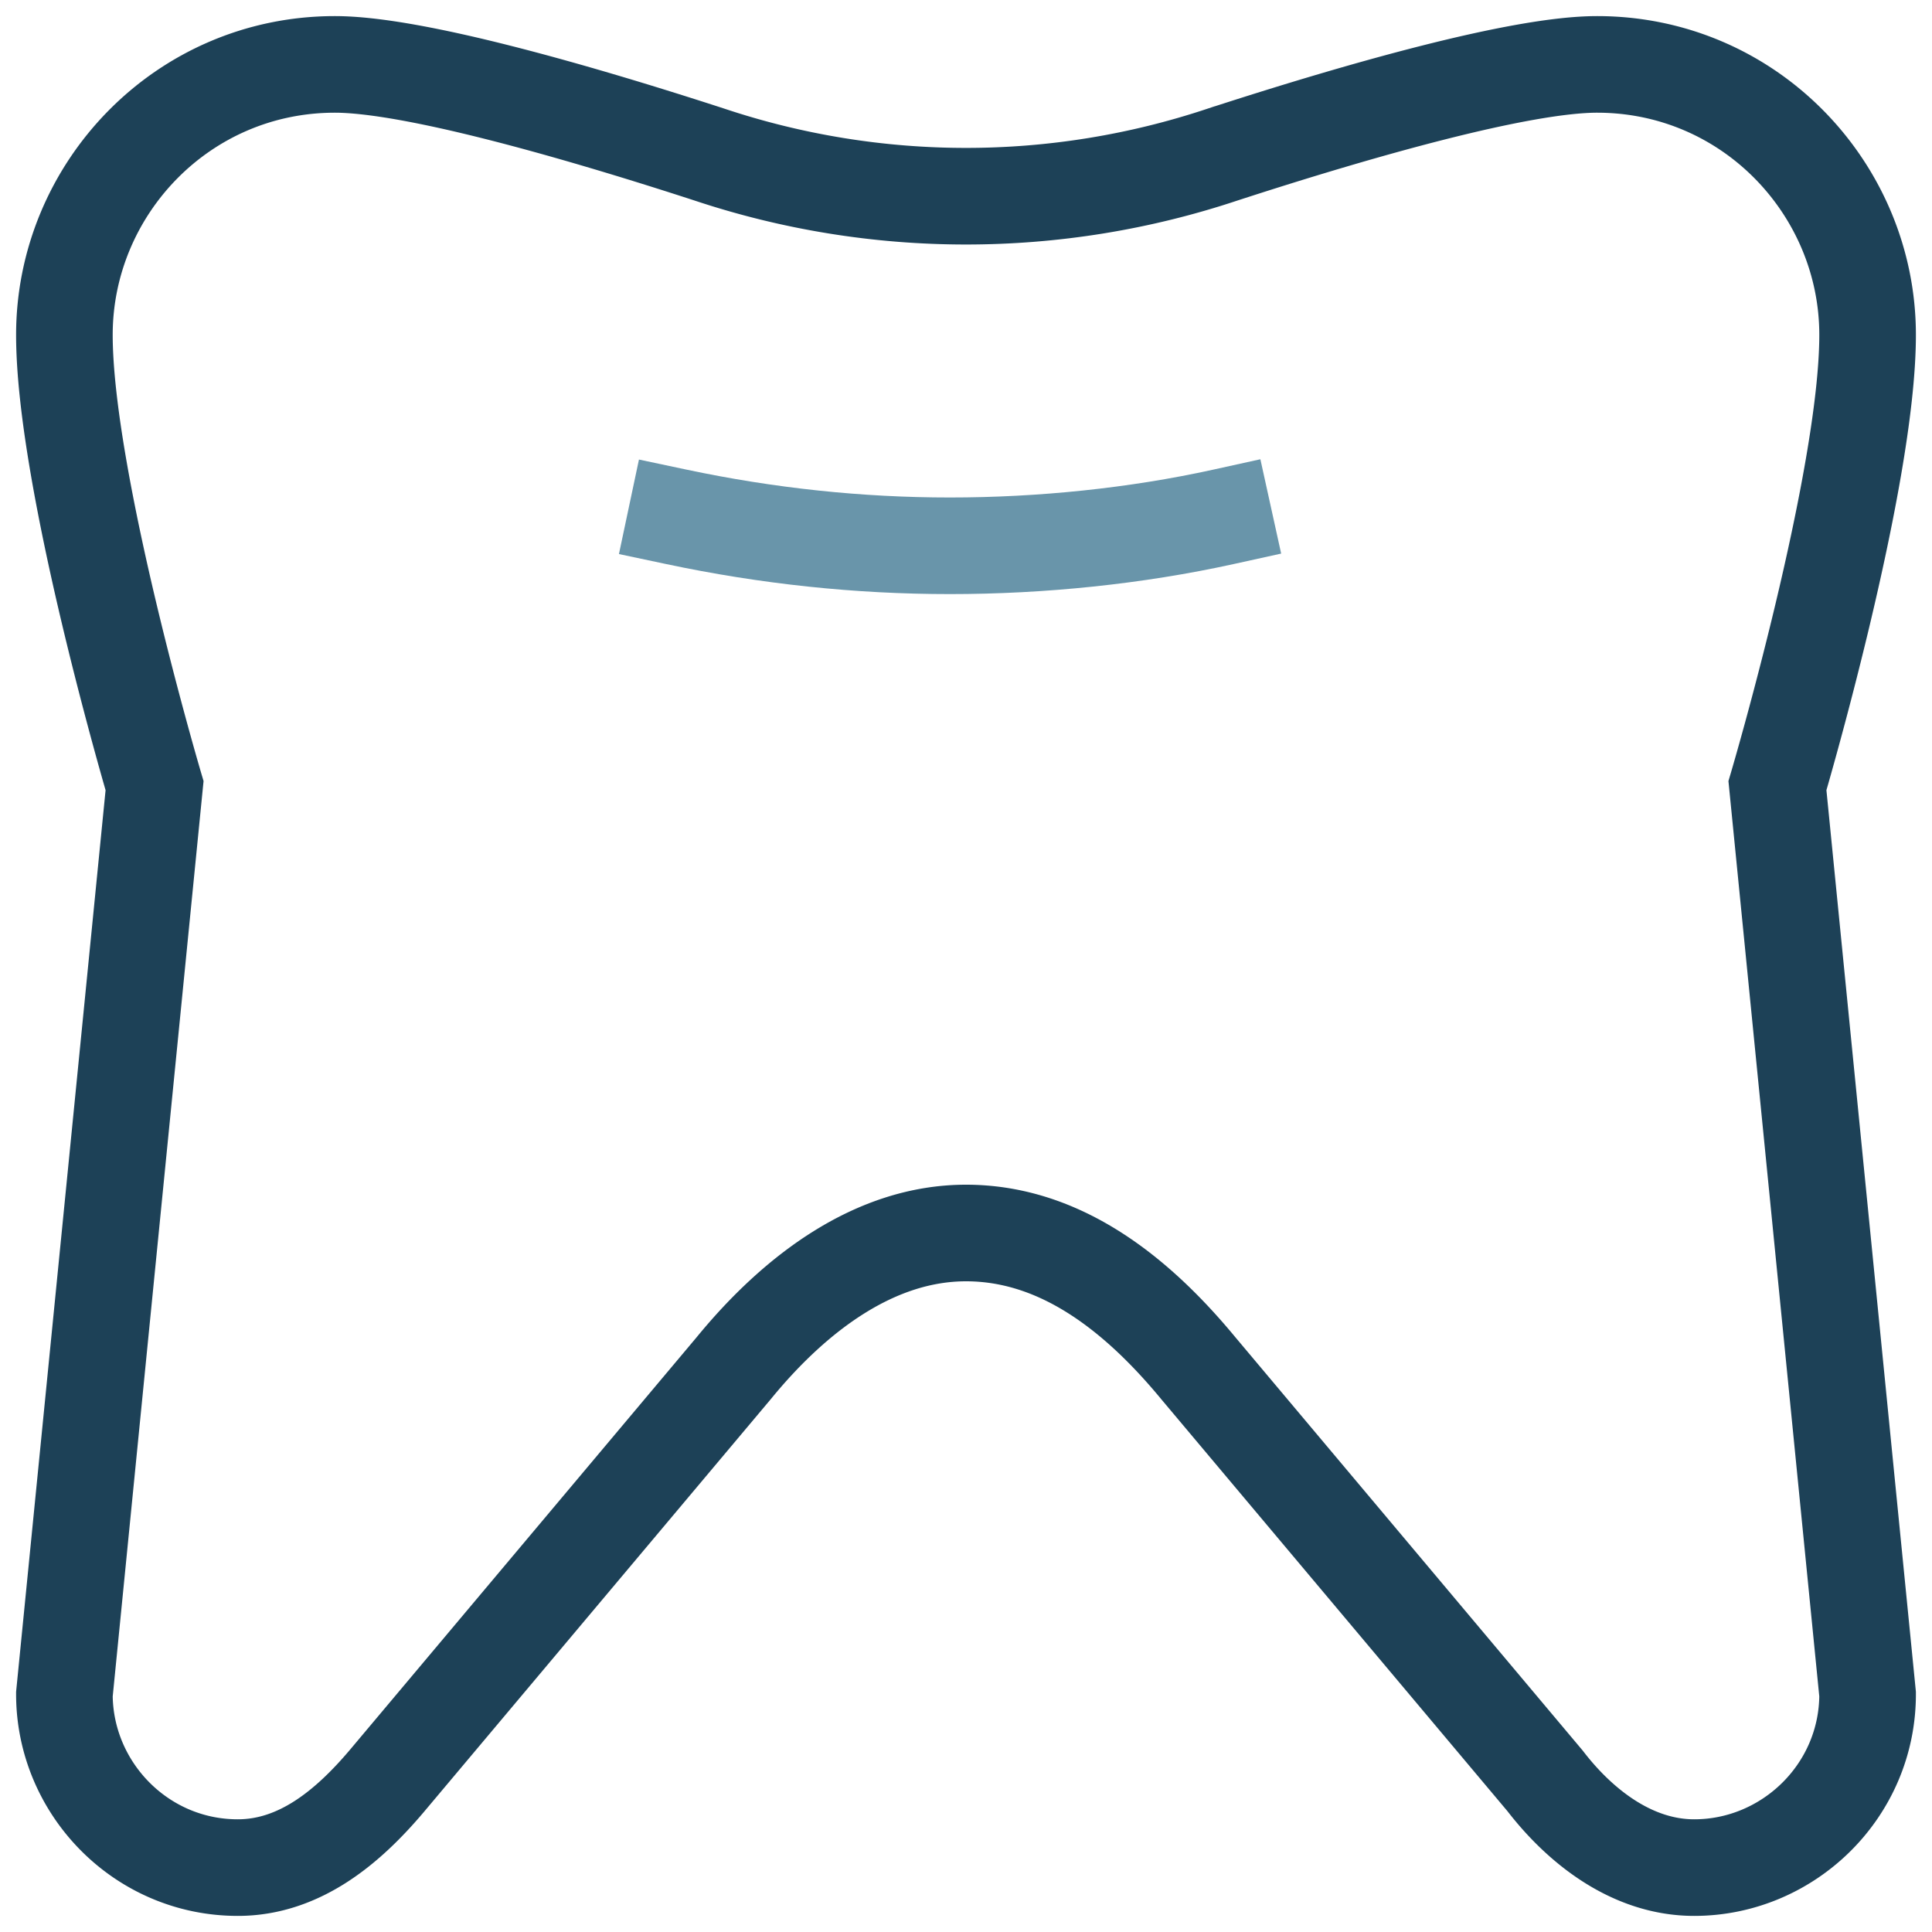<svg xmlns="http://www.w3.org/2000/svg" width="60" height="60" viewBox="0 0 60 60">
    <g fill="none" fill-rule="evenodd" stroke-linecap="square" stroke-width="3">
        <path stroke="#1D4157" d="M58 10.4C58 5.877 54.338 2 49.6 2c-2.37 0-7.323 1.4-11.63 2.8a25.202 25.202 0 0 1-15.94 0C17.724 3.4 12.77 2 10.4 2 5.662 2 2 5.877 2 10.4c0 4.523 2.8 14 2.8 14L2 52.615C2 55.523 4.37 58 7.385 58c1.938 0 3.446-1.292 4.63-2.692l10.77-12.816c1.938-2.369 4.415-4.2 7.215-4.2s5.17 1.723 7.215 4.2l10.77 12.816c1.077 1.4 2.692 2.692 4.63 2.692C55.523 58 58 55.63 58 52.615L55.2 24.4s2.8-9.477 2.8-14z"/>
        <path stroke="#6995AA" d="M21 16.05c2.833.6 5.667.9 8.5.9s5.776-.3 8.5-.9"/>
    </g>
</svg>
